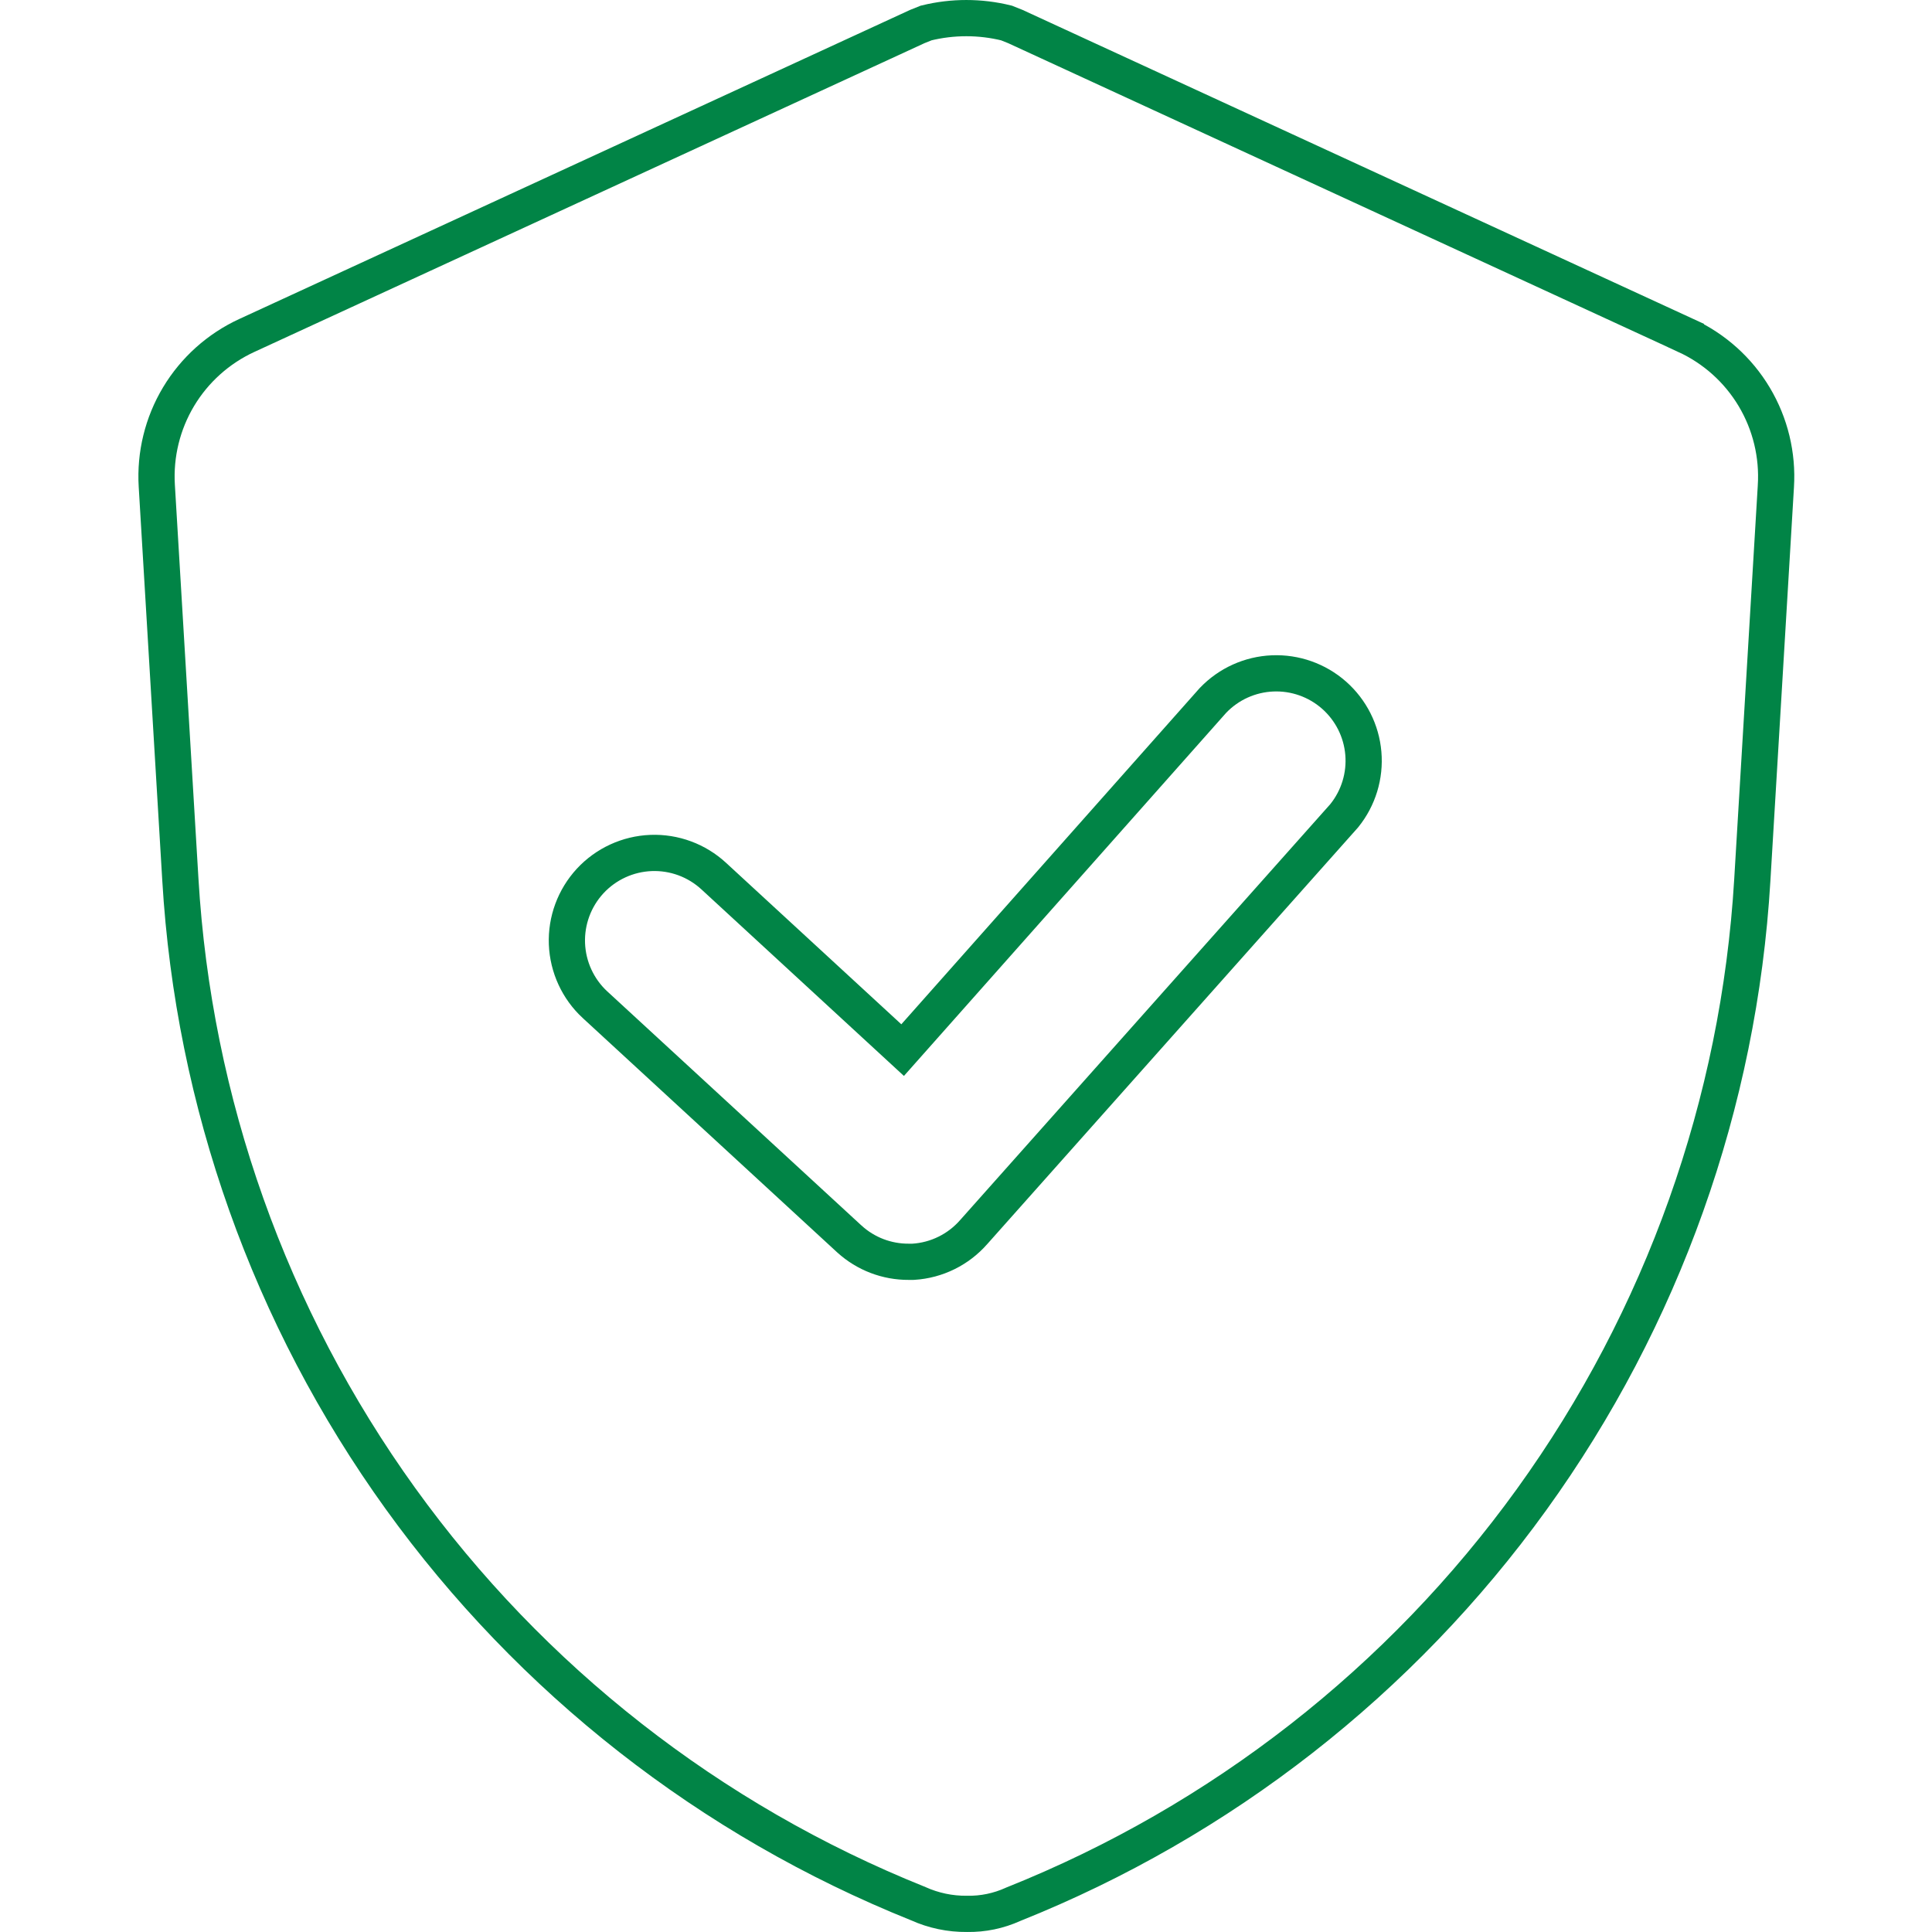 <svg width="80" height="80" viewBox="0 0 80 80" fill="none" xmlns="http://www.w3.org/2000/svg">
<g clip-path="url(#clip0_454_17904)">
<path d="M69.808 13.891L69.808 13.892C70.987 14.434 71.975 15.321 72.64 16.436C73.305 17.551 73.617 18.841 73.535 20.137L73.535 20.14L72.559 36.443L72.559 36.443C72.009 45.684 68.841 54.578 63.425 62.086C58.009 69.594 50.569 75.406 41.974 78.844L41.958 78.85L41.943 78.857C41.35 79.125 40.705 79.26 40.053 79.249L40.044 79.249L40.035 79.249C39.342 79.256 38.657 79.112 38.025 78.828L38.011 78.821L37.996 78.816C29.412 75.369 21.983 69.553 16.578 62.046C11.173 54.538 8.013 45.649 7.468 36.414L7.468 36.414L6.492 20.111C6.492 20.111 6.492 20.111 6.492 20.111C6.415 18.82 6.729 17.535 7.394 16.425C8.059 15.316 9.044 14.432 10.219 13.891L10.219 13.891L37.985 1.098L38.35 0.952C39.443 0.683 40.584 0.683 41.676 0.952L42.042 1.098L69.808 13.891ZM55.642 33.8L55.654 33.786L55.666 33.772C56.251 33.045 56.533 32.121 56.453 31.192C56.374 30.262 55.938 29.4 55.238 28.783C54.538 28.167 53.627 27.845 52.695 27.884C51.763 27.923 50.882 28.32 50.236 28.993L50.225 29.004L50.215 29.015L37.376 43.483L29.558 36.281C29.558 36.281 29.558 36.281 29.558 36.281C28.852 35.628 27.917 35.283 26.957 35.32C25.996 35.358 25.09 35.775 24.437 36.48C23.785 37.186 23.439 38.122 23.476 39.082C23.514 40.042 23.931 40.949 24.636 41.602L24.638 41.603L35.171 51.304L35.175 51.307C35.847 51.919 36.725 52.254 37.634 52.248H37.775H37.798L37.822 52.247C38.299 52.217 38.765 52.093 39.194 51.881C39.621 51.671 40.003 51.377 40.317 51.019C40.318 51.018 40.319 51.017 40.32 51.016L55.642 33.8Z" stroke="#018446" stroke-width="1.5"/>
</g>
<defs>
<clipPath id="clip0_454_17904">
<rect width="80" height="80" fill="white"/>
</clipPath>
</defs>
</svg>
